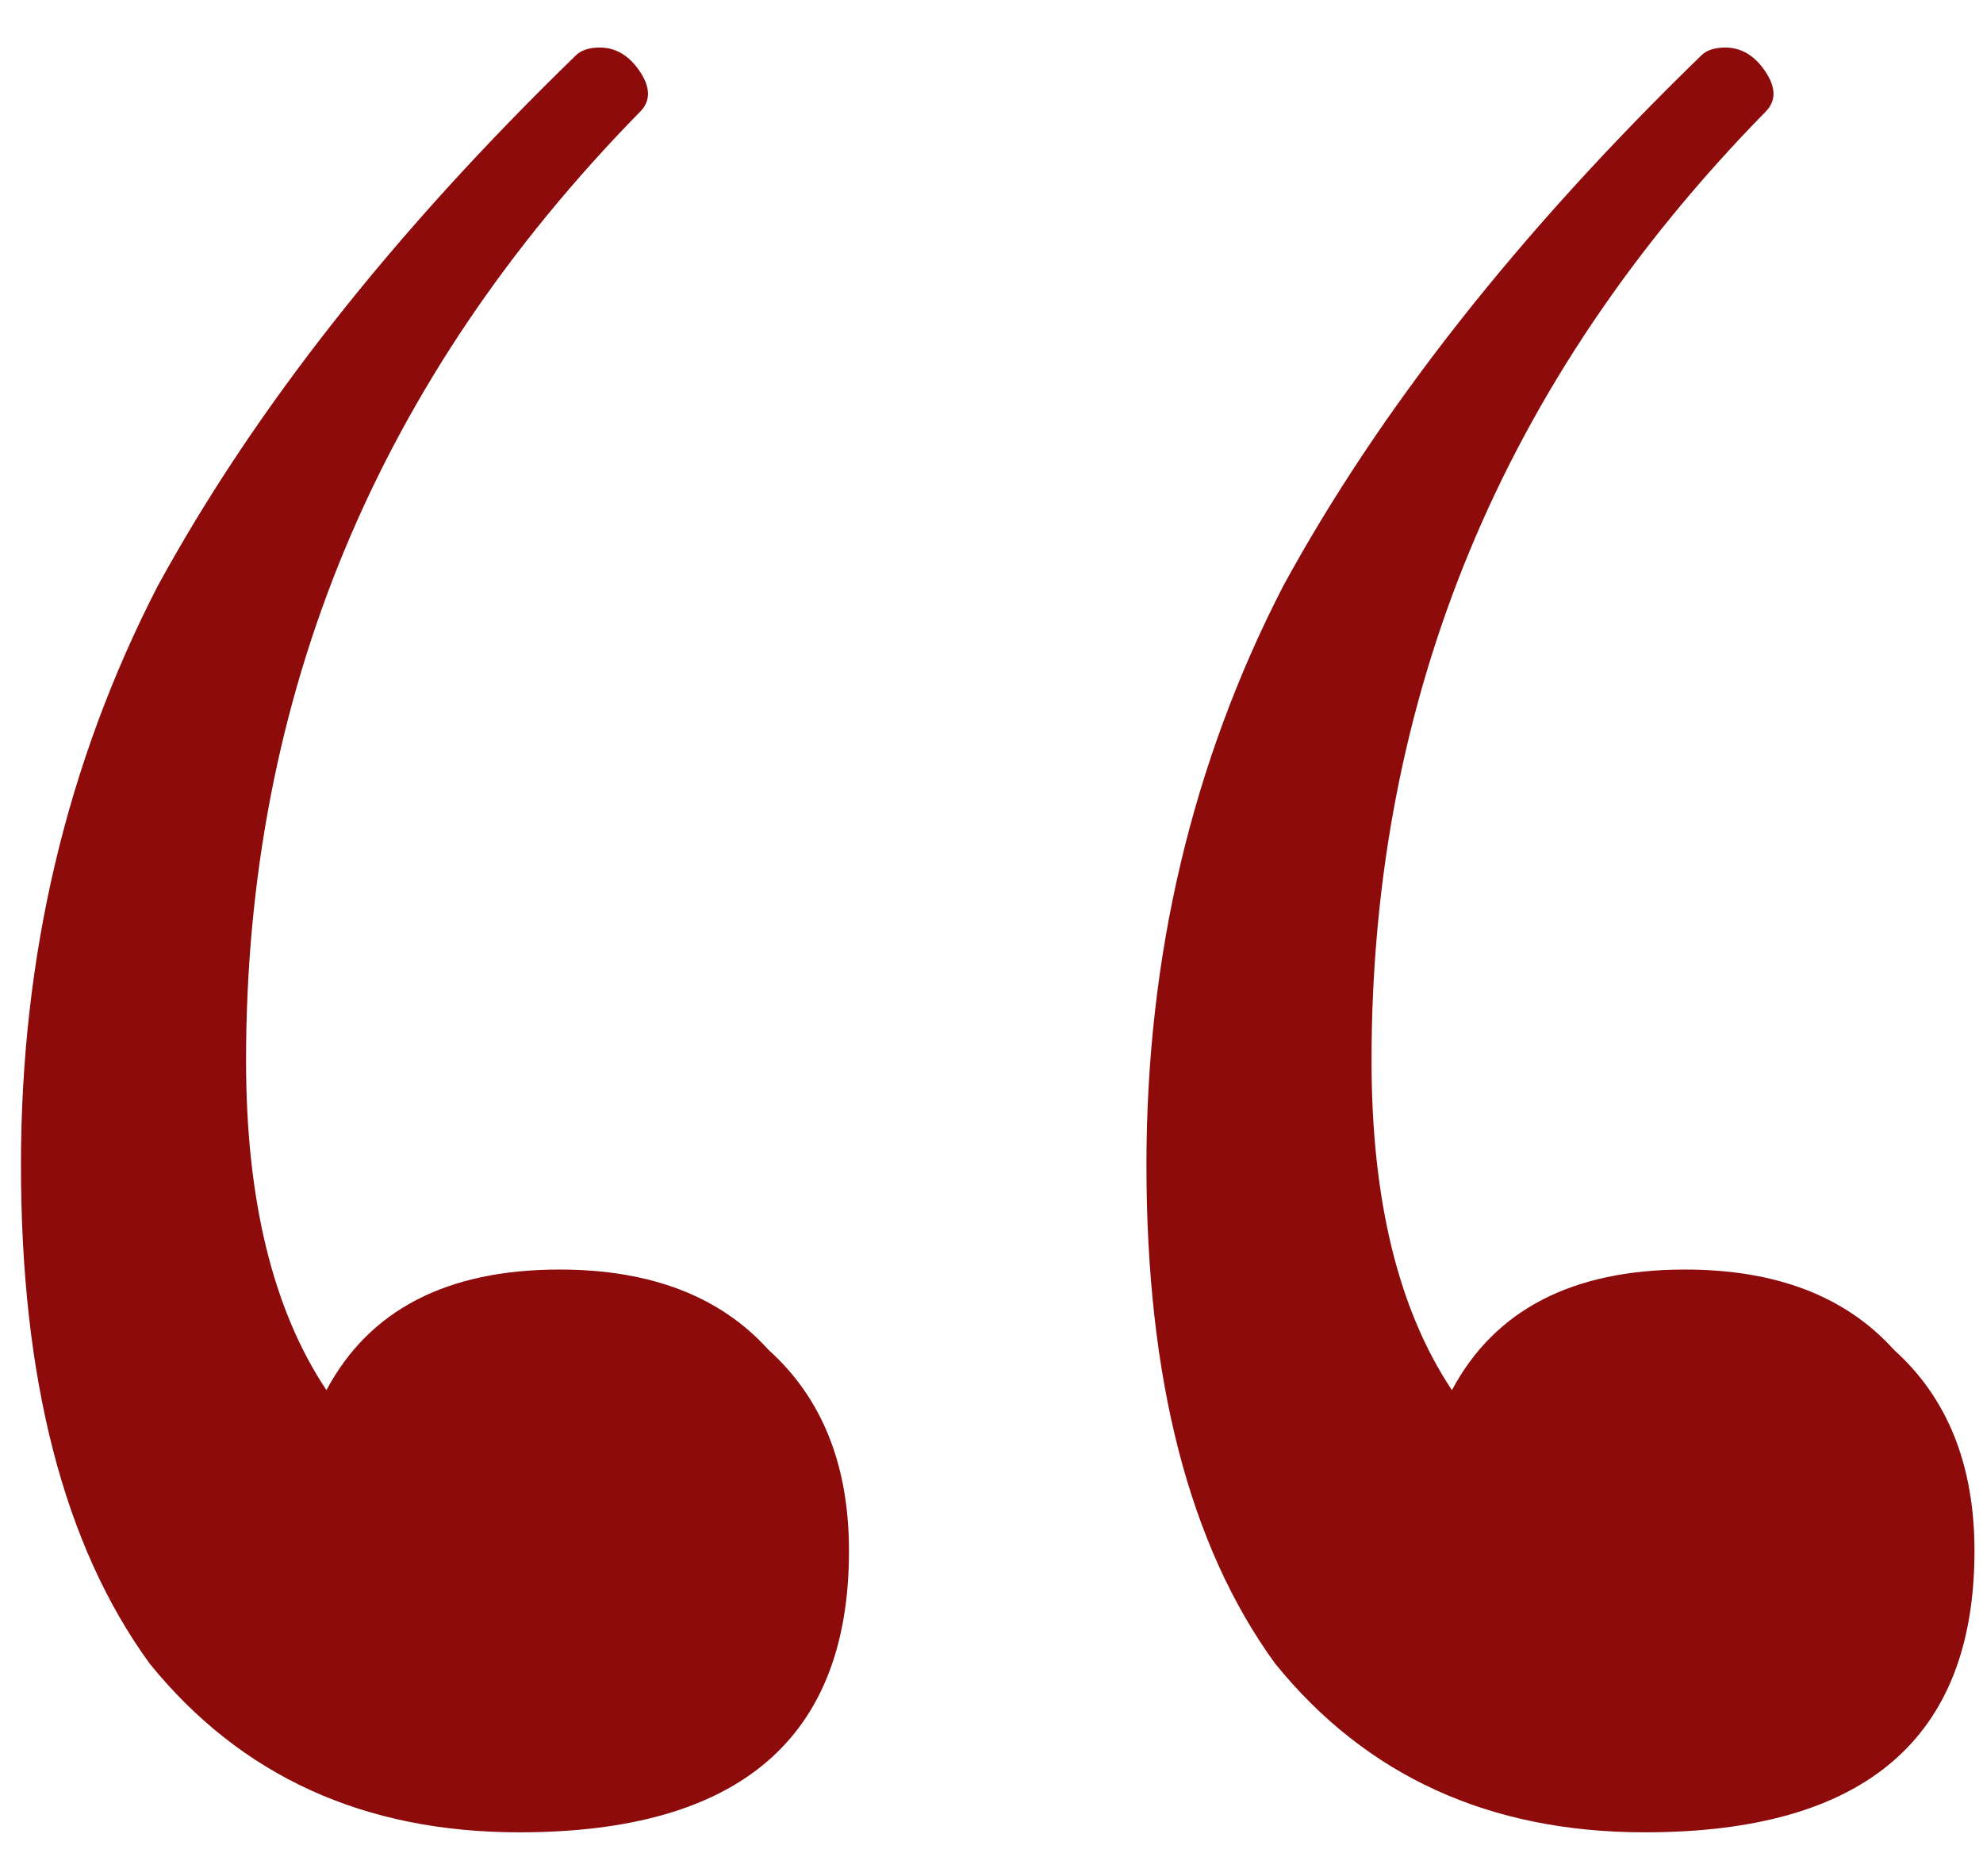 <?xml version="1.0" encoding="UTF-8"?> <svg xmlns="http://www.w3.org/2000/svg" width="37" height="35" viewBox="0 0 37 35" fill="none"> <path d="M10.441 23.687C12.141 23.687 13.441 24.187 14.341 25.187C15.341 26.087 15.841 27.337 15.841 28.937C15.841 32.437 13.791 34.187 9.691 34.187C6.791 34.187 4.491 33.137 2.791 31.037C1.191 28.837 0.391 25.737 0.391 21.737C0.391 17.837 1.241 14.237 2.941 10.937C4.741 7.637 7.341 4.337 10.741 1.037C10.841 0.937 10.991 0.887 11.191 0.887C11.491 0.887 11.741 1.037 11.941 1.337C12.141 1.637 12.141 1.887 11.941 2.087C7.041 7.087 4.591 12.987 4.591 19.787C4.591 22.387 5.091 24.437 6.091 25.937C6.891 24.437 8.341 23.687 10.441 23.687ZM31.441 23.687C33.141 23.687 34.441 24.187 35.341 25.187C36.341 26.087 36.841 27.337 36.841 28.937C36.841 32.437 34.791 34.187 30.691 34.187C27.791 34.187 25.491 33.137 23.791 31.037C22.191 28.837 21.391 25.737 21.391 21.737C21.391 17.837 22.241 14.237 23.941 10.937C25.741 7.637 28.341 4.337 31.741 1.037C31.841 0.937 31.991 0.887 32.191 0.887C32.491 0.887 32.741 1.037 32.941 1.337C33.141 1.637 33.141 1.887 32.941 2.087C28.041 7.087 25.591 12.987 25.591 19.787C25.591 22.387 26.091 24.437 27.091 25.937C27.891 24.437 29.341 23.687 31.441 23.687Z" fill="#8E0B0B"></path> </svg> 